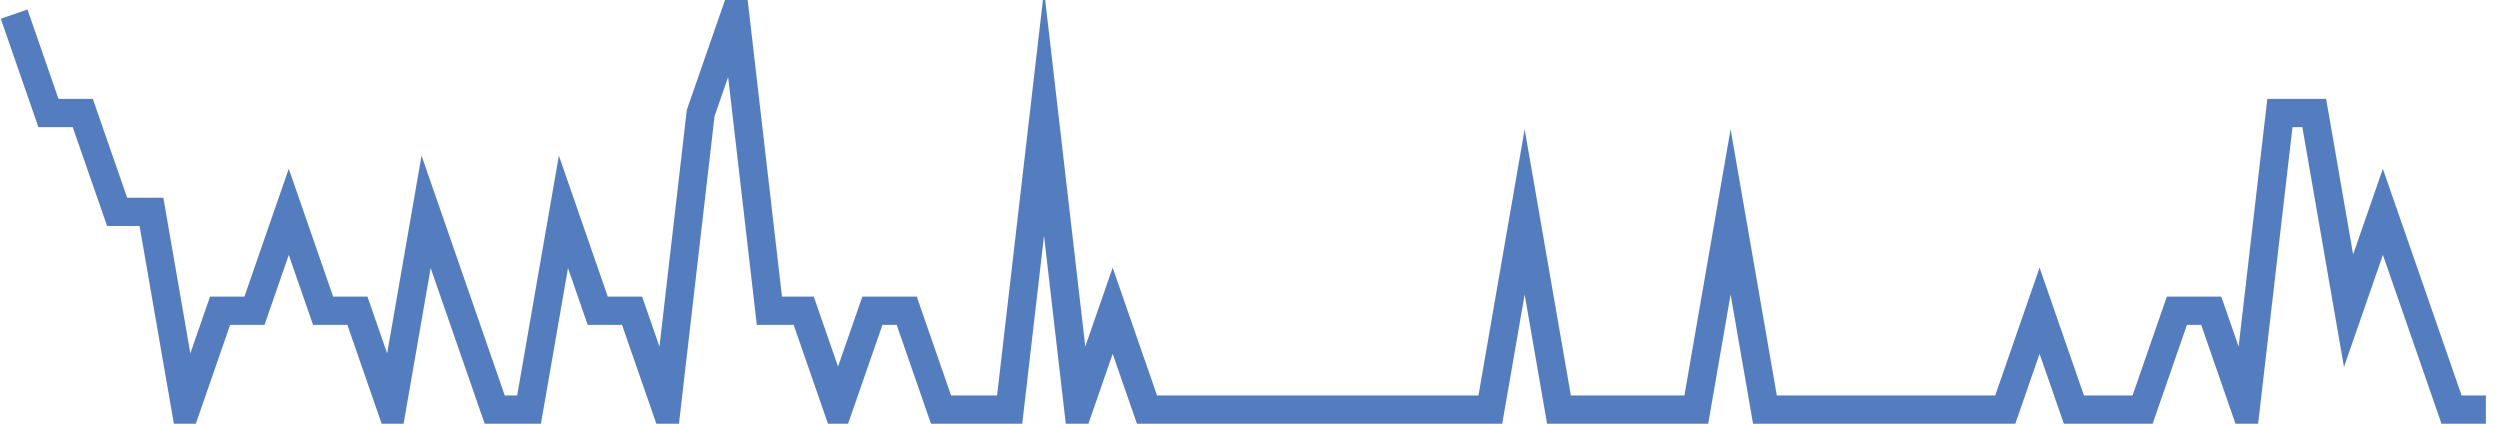 <?xml version="1.0" encoding="UTF-8"?>
<svg xmlns="http://www.w3.org/2000/svg" xmlns:xlink="http://www.w3.org/1999/xlink" width="177pt" height="30pt" viewBox="0 0 177 30" version="1.1">
<g id="surface2793521">
<path style="fill:none;stroke-width:2;stroke-linecap:butt;stroke-linejoin:miter;stroke:rgb(32.941%,49.02%,74.902%);stroke-opacity:1;stroke-miterlimit:10;" d="M 1 1 L 3.43 8 L 5.859 8 L 8.293 15 L 10.723 15 L 13.152 29 L 15.582 22 L 18.016 22 L 20.445 15 L 22.875 22 L 25.305 22 L 27.734 29 L 30.168 15 L 35.027 29 L 37.457 29 L 39.891 15 L 42.32 22 L 44.75 22 L 47.18 29 L 49.609 8 L 52.043 1 L 54.473 22 L 56.902 22 L 59.332 29 L 61.766 22 L 64.195 22 L 66.625 29 L 71.484 29 L 73.918 8 L 76.348 29 L 78.777 22 L 81.207 29 L 105.516 29 L 107.945 15 L 110.375 29 L 120.098 29 L 122.527 15 L 124.957 29 L 141.973 29 L 144.402 22 L 146.832 29 L 151.695 29 L 154.125 22 L 156.555 22 L 158.984 29 L 161.418 8 L 163.848 8 L 166.277 22 L 168.707 15 L 171.141 22 L 173.57 29 L 176 29 "/>
</g>
</svg>

